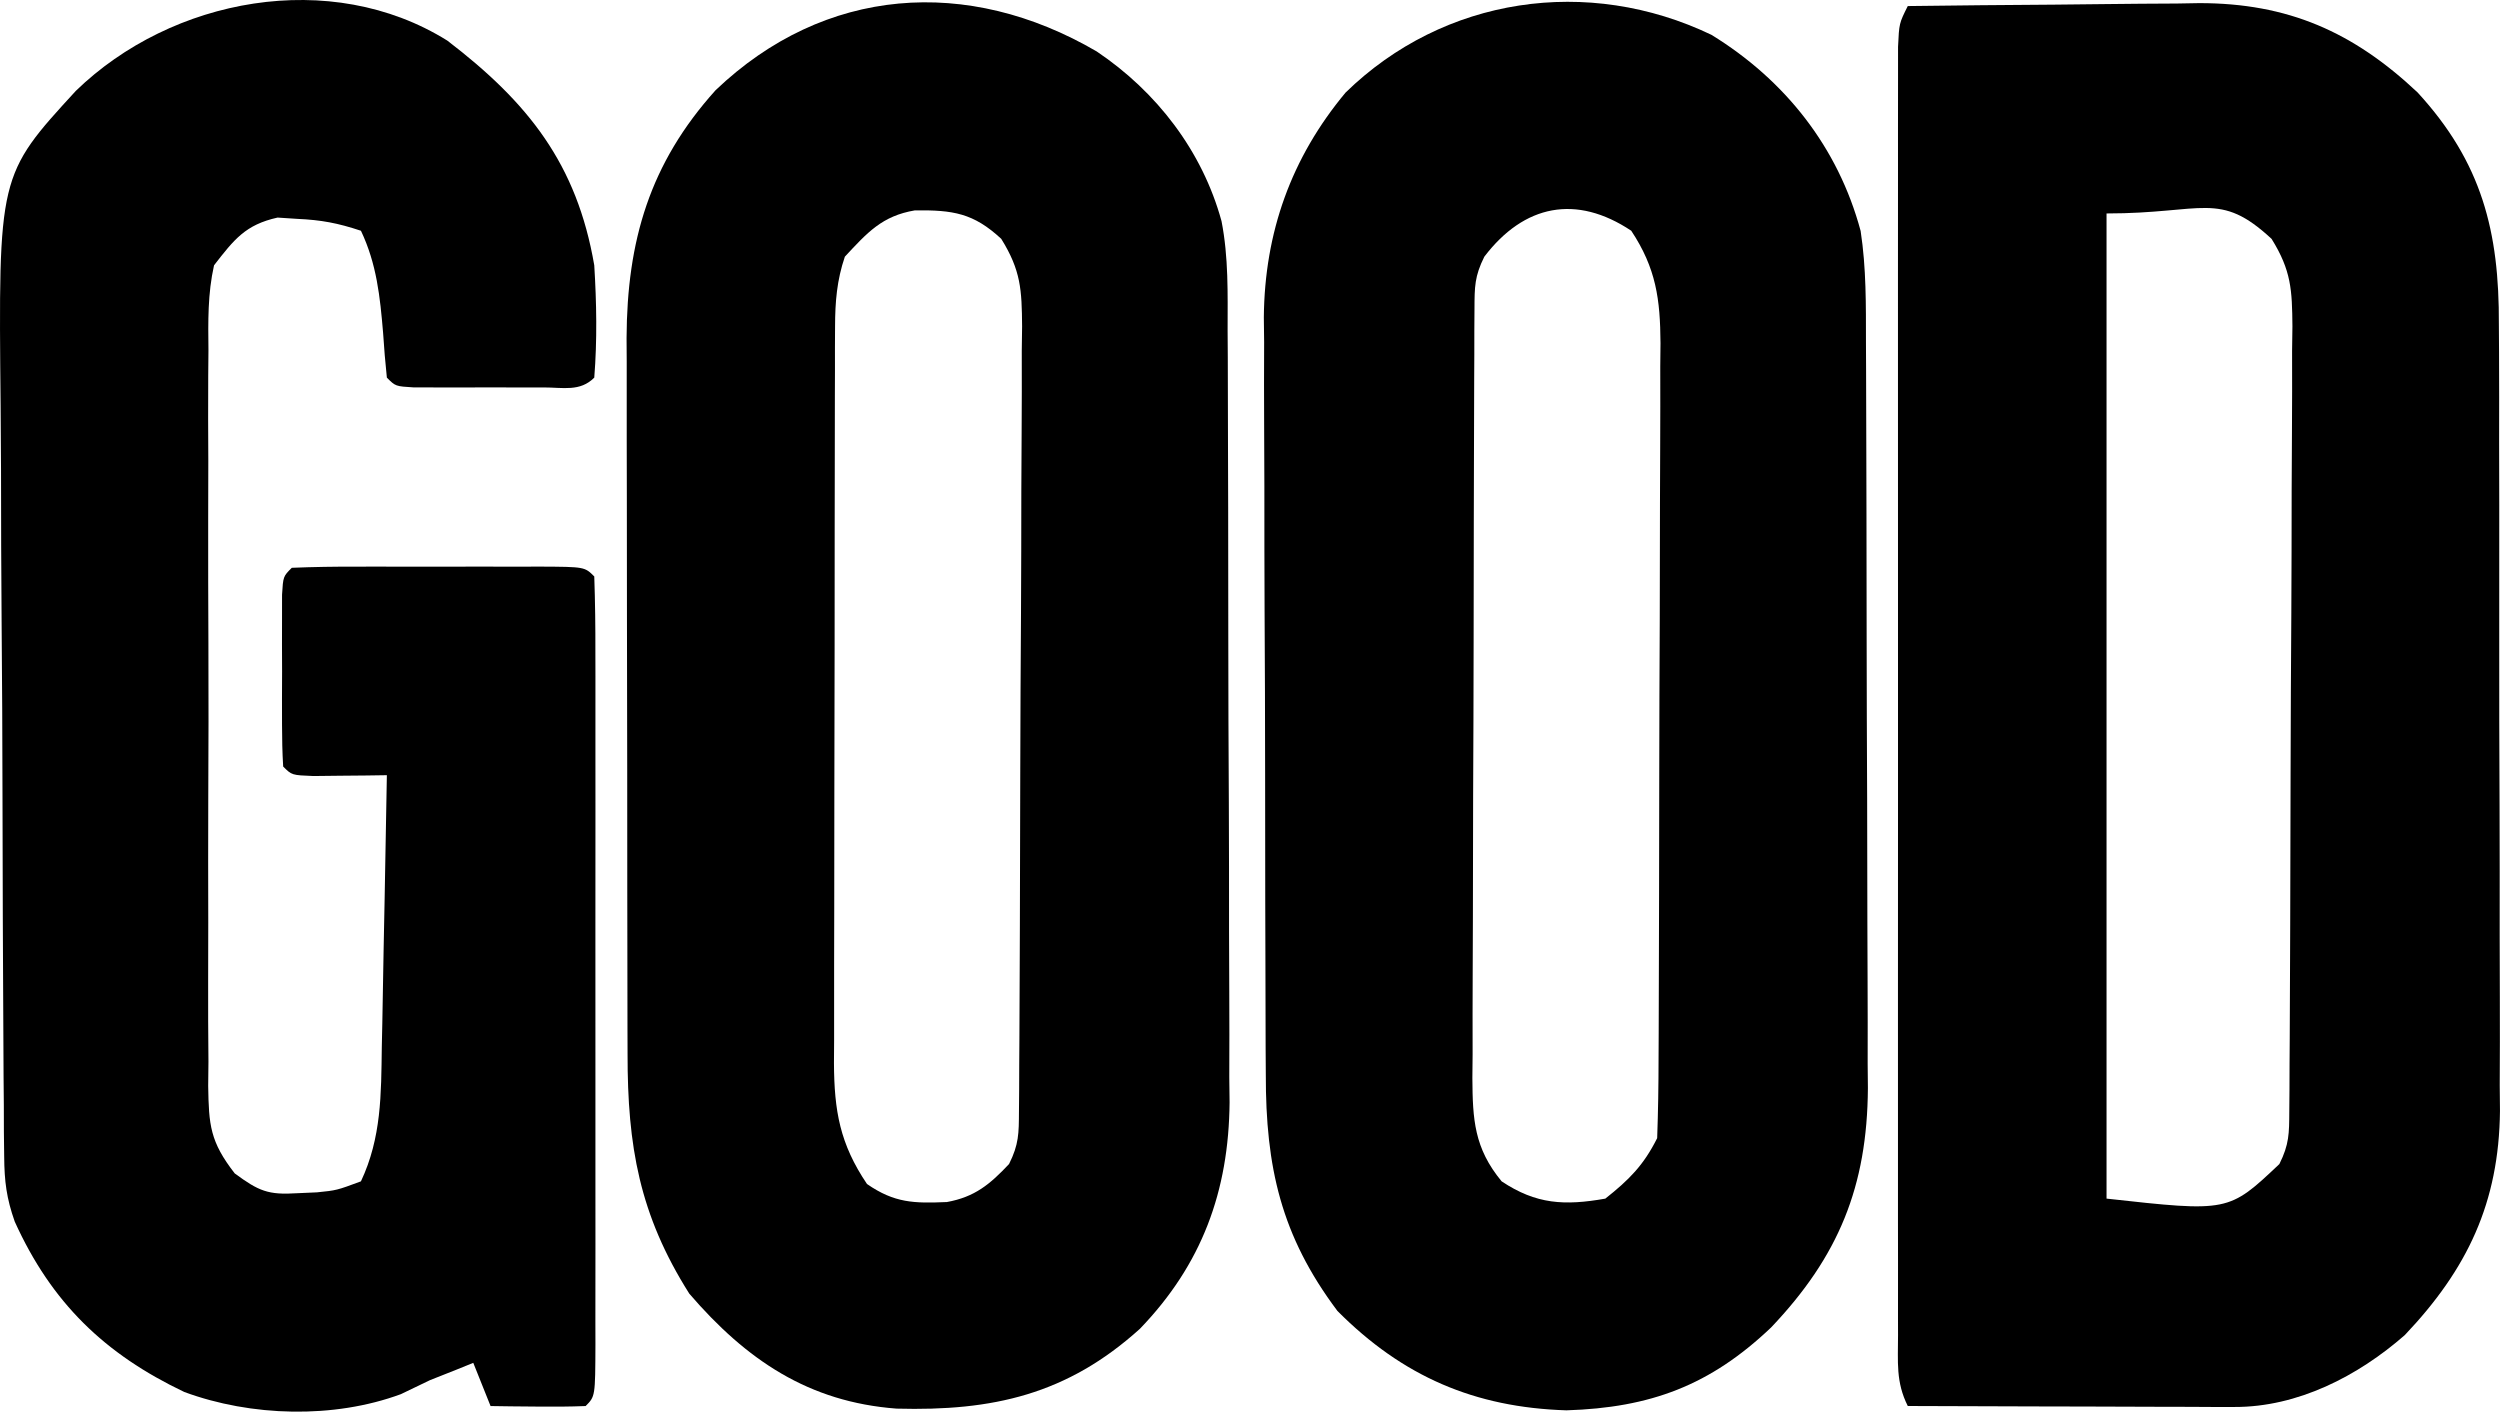 <?xml version="1.0" encoding="iso-8859-1"?>
<svg xmlns="http://www.w3.org/2000/svg" xmlns:xlink="http://www.w3.org/1999/xlink" version="1.1" id="Layer_1" x="0px" y="0px" viewBox="0 0 200 112.93" style="enable-background:new 0 0 200 112.93;" xml:space="preserve">
<path d="M152.622,0.485c3.923-0.052,7.845-0.089,11.768-0.114c1.332-0.01,2.665-0.024,3.997-0.043  c1.924-0.025,3.847-0.037,5.771-0.046c0.588-0.011,1.176-0.021,1.781-0.032c7.1-0.002,12.321,2.299,17.47,7.148  c5.144,5.604,6.535,11.122,6.501,18.56c0.005,0.731,0.009,1.463,0.014,2.216c0.013,2.406,0.01,4.811,0.006,7.217  c0.003,1.681,0.007,3.361,0.011,5.042c0.006,3.518,0.005,7.036-0.002,10.554c-0.008,4.497,0.006,8.994,0.026,13.491  c0.013,3.47,0.012,6.939,0.009,10.409c0,1.658,0.004,3.315,0.013,4.973c0.01,2.323,0.003,4.645-0.009,6.967  c0.007,0.678,0.013,1.355,0.02,2.053c-0.078,7.327-2.603,12.65-7.615,17.928c-3.754,3.287-8.572,5.765-13.627,5.75  c-0.581,0-1.162,0-1.761,0c-0.624-0.004-1.249-0.007-1.892-0.011c-0.642-0.001-1.283-0.002-1.944-0.003  c-2.05-0.004-4.1-0.013-6.149-0.021c-1.389-0.003-2.779-0.007-4.168-0.009c-3.407-0.008-6.813-0.02-10.22-0.034  c-0.967-1.934-0.778-3.522-0.779-5.686c-0.001-0.446-0.002-0.893-0.003-1.352c-0.003-1.502-0.001-3.004,0.002-4.506  c-0.001-1.074-0.002-2.148-0.004-3.222c-0.003-2.922-0.002-5.845,0-8.767c0.002-3.053,0-6.107-0.001-9.16  c-0.001-5.128,0-10.257,0.004-15.385c0.004-5.935,0.003-11.871-0.001-17.806c-0.003-5.089-0.004-10.178-0.002-15.267  c0.001-3.042,0.001-6.085-0.001-9.127c-0.002-2.86-0.001-5.72,0.003-8.58c0.001-1.052,0.001-2.104-0.001-3.155  c-0.002-1.431,0-2.863,0.004-4.294c0-0.802,0.001-1.605,0.001-2.432C151.931,1.868,151.931,1.868,152.622,0.485z M168.523,17.077  c0,26.008,0,52.016,0,78.812c9.758,1.08,9.758,1.08,13.827-2.765c0.788-1.575,0.783-2.453,0.793-4.203  c0.005-0.59,0.01-1.18,0.015-1.789c0.002-0.649,0.004-1.298,0.006-1.967c0.005-0.682,0.009-1.365,0.014-2.068  c0.014-2.265,0.022-4.53,0.029-6.796c0.004-1.159,0.004-1.159,0.009-2.341c0.014-4.088,0.024-8.175,0.031-12.263  c0.008-4.226,0.031-8.453,0.059-12.679c0.018-3.246,0.024-6.492,0.026-9.738c0.003-1.558,0.011-3.116,0.024-4.674  c0.017-2.18,0.016-4.359,0.011-6.539c0.013-0.967,0.013-0.967,0.027-1.954c-0.024-2.921-0.093-4.474-1.668-7.003  C177.542,15.232,176.325,17.077,168.523,17.077z"></path>
<path d="M87.735,4.115c4.802,3.226,8.454,7.973,9.987,13.576c0.566,2.89,0.49,5.807,0.487,8.743  c0.005,0.717,0.009,1.433,0.014,2.172c0.013,2.361,0.016,4.722,0.017,7.083c0.004,1.649,0.009,3.298,0.014,4.947  c0.008,3.454,0.011,6.908,0.01,10.363c0,4.413,0.019,8.825,0.043,13.238c0.015,3.406,0.018,6.811,0.017,10.217  c0.002,1.626,0.008,3.252,0.018,4.878c0.014,2.281,0.01,4.562,0.001,6.843c0.008,0.663,0.016,1.326,0.024,2.01  c-0.065,7.131-2.221,12.973-7.17,18.115c-5.824,5.263-11.781,6.6-19.476,6.389c-7.036-0.532-12.01-3.89-16.576-9.195  c-4.008-6.334-4.943-11.822-4.94-19.162c-0.002-0.665-0.005-1.33-0.007-2.015c-0.007-2.192-0.008-4.384-0.009-6.576  c-0.002-1.529-0.005-3.058-0.007-4.587c-0.004-3.204-0.005-6.408-0.005-9.611c0-4.096-0.009-8.192-0.021-12.287  c-0.008-3.158-0.009-6.316-0.009-9.475c-0.001-1.51-0.004-3.019-0.009-4.529c-0.007-2.116-0.005-4.232-0.001-6.347  c-0.004-0.618-0.008-1.235-0.012-1.871c0.039-7.77,1.842-13.953,7.123-19.82C65.965-1.103,77.413-1.913,87.735,4.115z   M67.589,20.534c-0.641,1.884-0.779,3.613-0.784,5.594c-0.003,0.557-0.006,1.114-0.009,1.689c0,0.605,0.001,1.21,0.001,1.834  c-0.002,0.642-0.005,1.284-0.007,1.946c-0.007,2.123-0.008,4.246-0.009,6.369c-0.002,1.476-0.005,2.951-0.007,4.427  c-0.004,3.093-0.005,6.187-0.005,9.28c0,3.964-0.009,7.929-0.021,11.893c-0.008,3.048-0.009,6.096-0.009,9.143  c-0.001,1.462-0.004,2.923-0.009,4.385c-0.007,2.044-0.005,4.087-0.001,6.131c-0.004,0.604-0.008,1.208-0.012,1.83  c0.02,3.804,0.471,6.453,2.643,9.666c2.198,1.522,3.763,1.555,6.392,1.442c2.229-0.405,3.442-1.415,4.972-3.041  c0.788-1.575,0.783-2.453,0.793-4.203c0.005-0.59,0.01-1.18,0.015-1.789c0.002-0.649,0.004-1.298,0.006-1.967  c0.005-0.682,0.009-1.365,0.014-2.068c0.014-2.265,0.022-4.53,0.029-6.796c0.004-1.159,0.004-1.159,0.009-2.341  c0.014-4.088,0.024-8.175,0.031-12.263c0.008-4.226,0.031-8.453,0.059-12.679c0.018-3.246,0.024-6.492,0.026-9.738  c0.003-1.558,0.011-3.116,0.024-4.674c0.017-2.18,0.016-4.359,0.011-6.539c0.013-0.967,0.013-0.967,0.027-1.954  c-0.024-2.921-0.093-4.474-1.668-7.003c-2.225-2.064-3.861-2.311-6.906-2.278C70.564,17.273,69.386,18.605,67.589,20.534z"></path>
<path d="M136.914,2.786c5.885,3.614,10.133,8.982,11.937,15.691c0.456,2.981,0.423,5.928,0.426,8.939  c0.005,1.036,0.005,1.036,0.01,2.093c0.01,2.282,0.015,4.564,0.019,6.847c0.004,1.59,0.008,3.181,0.012,4.771  c0.007,3.335,0.011,6.67,0.014,10.006c0.004,4.262,0.02,8.525,0.04,12.787c0.013,3.286,0.016,6.573,0.018,9.859  c0.002,1.571,0.008,3.141,0.017,4.712c0.012,2.204,0.01,4.407,0.006,6.611c0.006,0.642,0.013,1.284,0.019,1.946  c-0.05,7.877-2.351,13.478-7.743,19.149c-4.877,4.64-9.658,6.42-16.373,6.63c-7.345-0.229-13.112-2.712-18.32-7.95  c-4.531-6.035-5.739-11.529-5.731-18.908c-0.005-0.703-0.009-1.406-0.014-2.131c-0.013-2.316-0.016-4.632-0.017-6.949  c-0.004-1.618-0.009-3.236-0.014-4.854c-0.008-3.389-0.011-6.778-0.01-10.167c0-4.329-0.019-8.658-0.043-12.987  c-0.015-3.342-0.018-6.683-0.017-10.025c-0.002-1.595-0.008-3.191-0.018-4.786c-0.014-2.238-0.01-4.476-0.001-6.714  c-0.008-0.65-0.016-1.301-0.024-1.971c0.063-6.785,2.181-12.75,6.541-17.981C115.516-0.272,127.045-1.943,136.914,2.786z   M118.747,20.534c-0.782,1.564-0.781,2.415-0.788,4.15c-0.004,0.579-0.008,1.157-0.012,1.753c-0.001,0.636-0.002,1.272-0.002,1.927  c-0.003,0.669-0.007,1.338-0.01,2.027c-0.01,2.22-0.015,4.441-0.019,6.661c-0.004,1.54-0.008,3.079-0.012,4.619  c-0.007,3.232-0.011,6.464-0.014,9.696c-0.004,4.143-0.02,8.285-0.04,12.428c-0.013,3.182-0.016,6.364-0.018,9.546  c-0.002,1.527-0.008,3.055-0.017,4.582c-0.012,2.137-0.01,4.273-0.006,6.41c-0.006,0.632-0.013,1.264-0.019,1.915  c0.022,3.312,0.142,5.596,2.34,8.259c2.767,1.845,5.042,1.959,8.296,1.383c1.905-1.508,3.067-2.677,4.148-4.839  c0.076-2.13,0.109-4.244,0.111-6.374c0.003-0.661,0.007-1.322,0.01-2.003c0.01-2.195,0.015-4.389,0.019-6.584  c0.004-1.523,0.008-3.045,0.012-4.568c0.007-3.196,0.011-6.393,0.014-9.589c0.004-4.095,0.02-8.189,0.04-12.284  c0.013-3.147,0.016-6.294,0.018-9.441c0.002-1.509,0.008-3.019,0.017-4.528c0.012-2.113,0.01-4.226,0.006-6.34  c0.006-0.623,0.013-1.246,0.019-1.888c-0.023-3.506-0.345-5.978-2.34-8.992C126.105,15.53,121.932,16.354,118.747,20.534z"></path>
<path d="M35.788,3.25c6.472,4.951,10.362,9.863,11.753,17.975c0.184,3.007,0.239,5.982,0,8.987  c-1.143,1.143-2.491,0.781-4.062,0.783c-0.681,0.001-1.362,0.002-2.063,0.003c-0.716-0.003-1.433-0.005-2.171-0.008  c-1.075,0.004-1.075,0.004-2.171,0.008c-0.681-0.001-1.362-0.002-2.063-0.003c-0.629-0.001-1.258-0.002-1.907-0.002  c-1.464-0.089-1.464-0.089-2.155-0.781c-0.128-1.193-0.223-2.389-0.302-3.586c-0.245-2.903-0.509-5.5-1.772-8.166  c-1.851-0.617-3.176-0.865-5.099-0.951c-0.519-0.034-1.037-0.068-1.572-0.103c-2.572,0.573-3.477,1.751-5.082,3.819  c-0.51,2.269-0.473,4.493-0.447,6.811c-0.006,0.683-0.012,1.365-0.018,2.069c-0.015,2.254-0.005,4.508,0.007,6.762  c-0.002,1.568-0.006,3.136-0.01,4.703c-0.005,3.285,0.002,6.569,0.018,9.854c0.02,4.21,0.008,8.42-0.012,12.63  c-0.012,3.237-0.009,6.474,0,9.711c0.002,1.552-0.001,3.105-0.009,4.657c-0.009,2.17,0.005,4.339,0.024,6.508  c-0.01,0.962-0.01,0.962-0.021,1.944c0.051,3.133,0.145,4.451,2.123,6.998c1.918,1.411,2.667,1.737,4.999,1.585  c0.522-0.023,1.044-0.046,1.582-0.07c1.573-0.16,1.573-0.16,3.516-0.88c1.645-3.492,1.618-6.972,1.669-10.753  c0.013-0.623,0.027-1.247,0.041-1.889c0.041-1.979,0.073-3.958,0.105-5.937c0.026-1.347,0.053-2.693,0.081-4.04  c0.066-3.291,0.124-6.582,0.178-9.873c-0.541,0.008-1.082,0.016-1.639,0.024c-1.049,0.009-1.049,0.009-2.12,0.019  c-0.698,0.008-1.396,0.016-2.114,0.024c-1.731-0.068-1.731-0.068-2.422-0.759c-0.069-1.122-0.09-2.246-0.092-3.37  c-0.001-0.681-0.002-1.362-0.003-2.063c0.003-0.716,0.005-1.433,0.008-2.171c-0.004-1.075-0.004-1.075-0.008-2.171  c0.001-0.681,0.002-1.362,0.003-2.063c0.001-0.629,0.002-1.258,0.002-1.907c0.089-1.464,0.089-1.464,0.781-2.155  c1.735-0.07,3.45-0.097,5.185-0.092c0.519-0.001,1.038-0.001,1.573-0.002c1.1,0,2.199,0.001,3.299,0.004  c1.689,0.004,3.377,0,5.066-0.004c1.066,0,2.132,0.001,3.197,0.003c0.508-0.001,1.017-0.003,1.541-0.004  c3.565,0.017,3.565,0.017,4.336,0.787c0.07,2.037,0.094,4.059,0.089,6.096c0.002,0.959,0.002,0.959,0.004,1.938  c0.003,2.125,0.001,4.25-0.001,6.375c0,1.47,0.001,2.94,0.002,4.41c0.001,3.085,0,6.17-0.004,9.255  c-0.004,3.964-0.002,7.928,0.002,11.892c0.002,3.036,0.002,6.073,0,9.109c0,1.462,0,2.924,0.002,4.386  c0.002,2.04-0.001,4.079-0.005,6.119c0.001,0.611,0.003,1.221,0.004,1.85c-0.015,4.167-0.015,4.167-0.785,4.938  c-1.281,0.05-2.564,0.058-3.846,0.043c-0.7-0.006-1.399-0.012-2.12-0.019c-0.811-0.012-0.811-0.012-1.639-0.024  c-0.456-1.141-0.913-2.281-1.383-3.457c-0.684,0.278-0.684,0.278-1.383,0.562c-0.684,0.271-1.369,0.542-2.074,0.821  c-0.77,0.371-1.54,0.741-2.333,1.123c-5.372,1.984-11.985,1.8-17.326-0.173c-6.38-3.036-10.63-7.151-13.565-13.628  c-0.659-1.864-0.83-3.226-0.845-5.193c-0.008-0.656-0.016-1.312-0.024-1.988c-0.002-0.711-0.003-1.423-0.005-2.156  c-0.007-0.756-0.014-1.512-0.021-2.291c-0.02-2.5-0.03-5-0.037-7.5c-0.008-1.742-0.016-3.484-0.024-5.226  C0.212,70.188,0.204,67,0.2,63.812c-0.006-4.673-0.03-9.346-0.071-14.019c-0.034-4.063-0.044-8.126-0.047-12.189  c-0.004-1.72-0.015-3.44-0.033-5.16C-0.132,14.02-0.132,14.02,6.068,7.268C13.735-0.177,26.462-2.569,35.788,3.25z"></path>
</svg>
